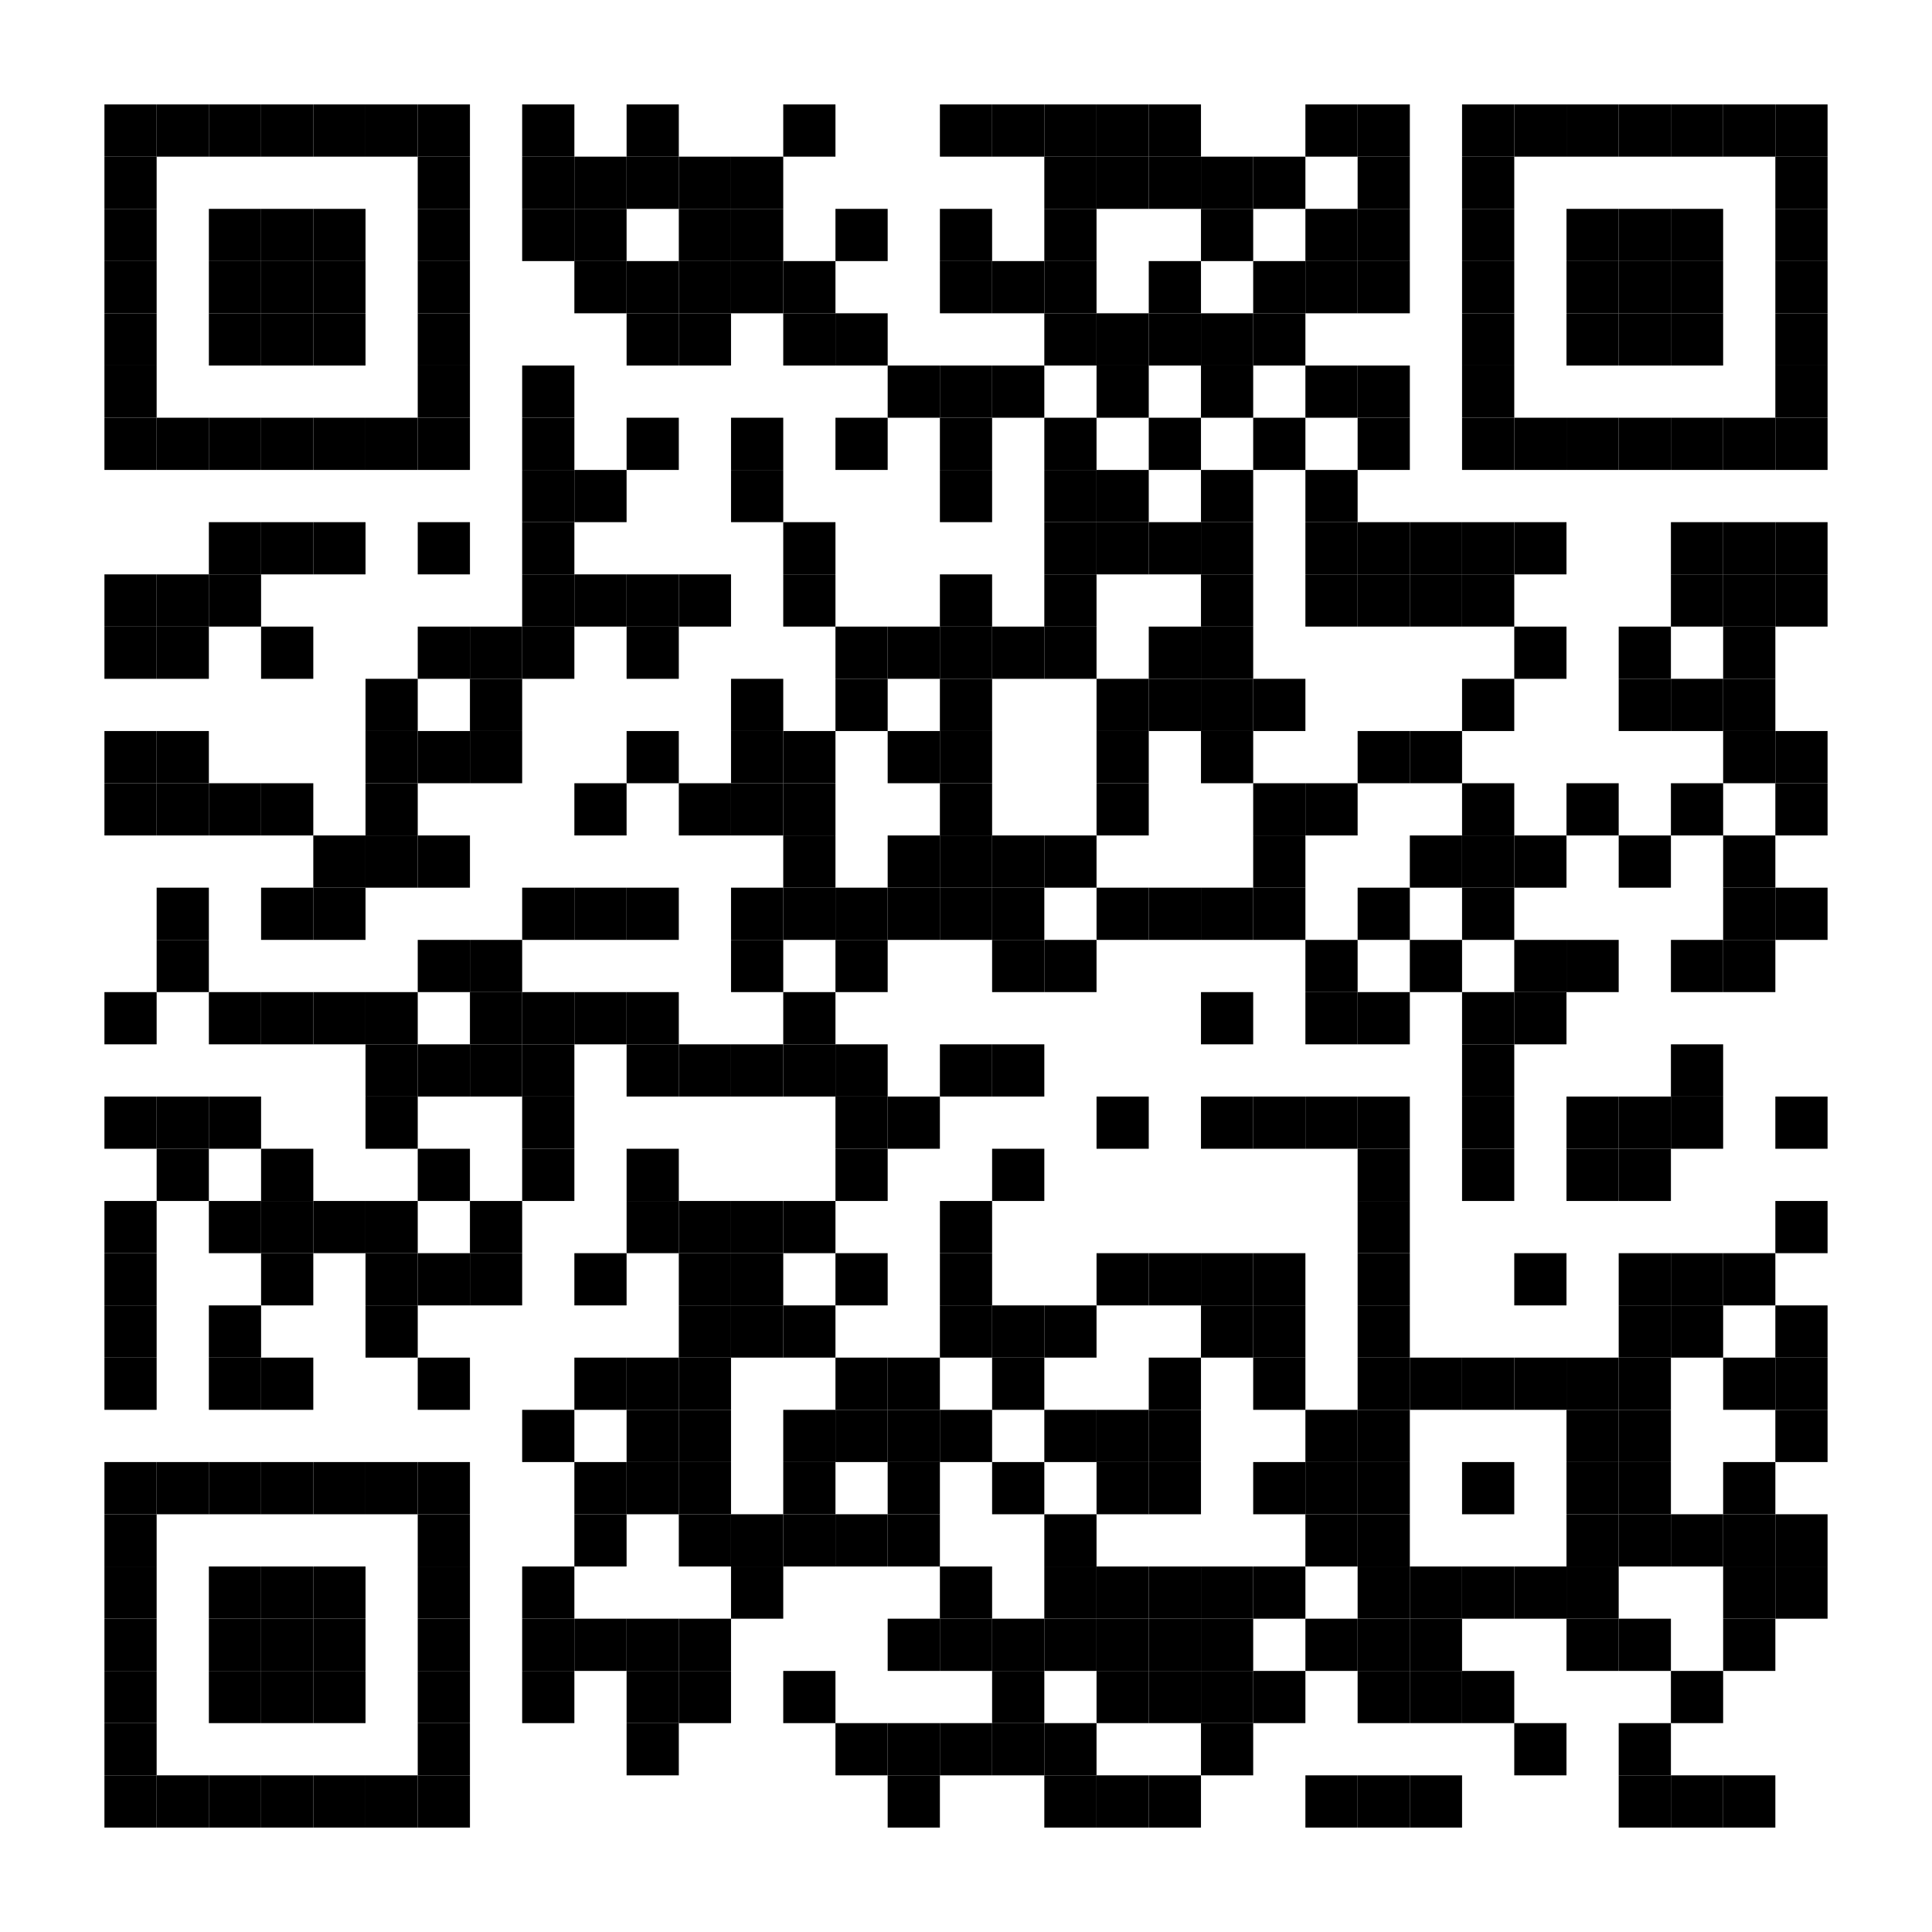 <?xml version="1.0" encoding="utf-8"?>
<!DOCTYPE svg PUBLIC "-//W3C//DTD SVG 1.0//EN" "http://www.w3.org/TR/2001/REC-SVG-20010904/DTD/svg10.dtd">
<svg xmlns="http://www.w3.org/2000/svg" xml:space="preserve" xmlns:xlink="http://www.w3.org/1999/xlink" width="148" height="148" viewBox="0 0 148 148">
<desc></desc>
<rect width="148" height="148" fill="#ffffff" cx="0" cy="0" />
<defs>
<rect id="p" width="4" height="4" />
</defs>
<g fill="#000000">
<use x="8" y="8" xlink:href="#p" />
<use x="12" y="8" xlink:href="#p" />
<use x="16" y="8" xlink:href="#p" />
<use x="20" y="8" xlink:href="#p" />
<use x="24" y="8" xlink:href="#p" />
<use x="28" y="8" xlink:href="#p" />
<use x="32" y="8" xlink:href="#p" />
<use x="40" y="8" xlink:href="#p" />
<use x="48" y="8" xlink:href="#p" />
<use x="60" y="8" xlink:href="#p" />
<use x="72" y="8" xlink:href="#p" />
<use x="76" y="8" xlink:href="#p" />
<use x="80" y="8" xlink:href="#p" />
<use x="84" y="8" xlink:href="#p" />
<use x="88" y="8" xlink:href="#p" />
<use x="100" y="8" xlink:href="#p" />
<use x="104" y="8" xlink:href="#p" />
<use x="112" y="8" xlink:href="#p" />
<use x="116" y="8" xlink:href="#p" />
<use x="120" y="8" xlink:href="#p" />
<use x="124" y="8" xlink:href="#p" />
<use x="128" y="8" xlink:href="#p" />
<use x="132" y="8" xlink:href="#p" />
<use x="136" y="8" xlink:href="#p" />
<use x="8" y="12" xlink:href="#p" />
<use x="32" y="12" xlink:href="#p" />
<use x="40" y="12" xlink:href="#p" />
<use x="44" y="12" xlink:href="#p" />
<use x="48" y="12" xlink:href="#p" />
<use x="52" y="12" xlink:href="#p" />
<use x="56" y="12" xlink:href="#p" />
<use x="80" y="12" xlink:href="#p" />
<use x="84" y="12" xlink:href="#p" />
<use x="88" y="12" xlink:href="#p" />
<use x="92" y="12" xlink:href="#p" />
<use x="96" y="12" xlink:href="#p" />
<use x="104" y="12" xlink:href="#p" />
<use x="112" y="12" xlink:href="#p" />
<use x="136" y="12" xlink:href="#p" />
<use x="8" y="16" xlink:href="#p" />
<use x="16" y="16" xlink:href="#p" />
<use x="20" y="16" xlink:href="#p" />
<use x="24" y="16" xlink:href="#p" />
<use x="32" y="16" xlink:href="#p" />
<use x="40" y="16" xlink:href="#p" />
<use x="44" y="16" xlink:href="#p" />
<use x="52" y="16" xlink:href="#p" />
<use x="56" y="16" xlink:href="#p" />
<use x="64" y="16" xlink:href="#p" />
<use x="72" y="16" xlink:href="#p" />
<use x="80" y="16" xlink:href="#p" />
<use x="92" y="16" xlink:href="#p" />
<use x="100" y="16" xlink:href="#p" />
<use x="104" y="16" xlink:href="#p" />
<use x="112" y="16" xlink:href="#p" />
<use x="120" y="16" xlink:href="#p" />
<use x="124" y="16" xlink:href="#p" />
<use x="128" y="16" xlink:href="#p" />
<use x="136" y="16" xlink:href="#p" />
<use x="8" y="20" xlink:href="#p" />
<use x="16" y="20" xlink:href="#p" />
<use x="20" y="20" xlink:href="#p" />
<use x="24" y="20" xlink:href="#p" />
<use x="32" y="20" xlink:href="#p" />
<use x="44" y="20" xlink:href="#p" />
<use x="48" y="20" xlink:href="#p" />
<use x="52" y="20" xlink:href="#p" />
<use x="56" y="20" xlink:href="#p" />
<use x="60" y="20" xlink:href="#p" />
<use x="72" y="20" xlink:href="#p" />
<use x="76" y="20" xlink:href="#p" />
<use x="80" y="20" xlink:href="#p" />
<use x="88" y="20" xlink:href="#p" />
<use x="96" y="20" xlink:href="#p" />
<use x="100" y="20" xlink:href="#p" />
<use x="104" y="20" xlink:href="#p" />
<use x="112" y="20" xlink:href="#p" />
<use x="120" y="20" xlink:href="#p" />
<use x="124" y="20" xlink:href="#p" />
<use x="128" y="20" xlink:href="#p" />
<use x="136" y="20" xlink:href="#p" />
<use x="8" y="24" xlink:href="#p" />
<use x="16" y="24" xlink:href="#p" />
<use x="20" y="24" xlink:href="#p" />
<use x="24" y="24" xlink:href="#p" />
<use x="32" y="24" xlink:href="#p" />
<use x="48" y="24" xlink:href="#p" />
<use x="52" y="24" xlink:href="#p" />
<use x="60" y="24" xlink:href="#p" />
<use x="64" y="24" xlink:href="#p" />
<use x="80" y="24" xlink:href="#p" />
<use x="84" y="24" xlink:href="#p" />
<use x="88" y="24" xlink:href="#p" />
<use x="92" y="24" xlink:href="#p" />
<use x="96" y="24" xlink:href="#p" />
<use x="112" y="24" xlink:href="#p" />
<use x="120" y="24" xlink:href="#p" />
<use x="124" y="24" xlink:href="#p" />
<use x="128" y="24" xlink:href="#p" />
<use x="136" y="24" xlink:href="#p" />
<use x="8" y="28" xlink:href="#p" />
<use x="32" y="28" xlink:href="#p" />
<use x="40" y="28" xlink:href="#p" />
<use x="68" y="28" xlink:href="#p" />
<use x="72" y="28" xlink:href="#p" />
<use x="76" y="28" xlink:href="#p" />
<use x="84" y="28" xlink:href="#p" />
<use x="92" y="28" xlink:href="#p" />
<use x="100" y="28" xlink:href="#p" />
<use x="104" y="28" xlink:href="#p" />
<use x="112" y="28" xlink:href="#p" />
<use x="136" y="28" xlink:href="#p" />
<use x="8" y="32" xlink:href="#p" />
<use x="12" y="32" xlink:href="#p" />
<use x="16" y="32" xlink:href="#p" />
<use x="20" y="32" xlink:href="#p" />
<use x="24" y="32" xlink:href="#p" />
<use x="28" y="32" xlink:href="#p" />
<use x="32" y="32" xlink:href="#p" />
<use x="40" y="32" xlink:href="#p" />
<use x="48" y="32" xlink:href="#p" />
<use x="56" y="32" xlink:href="#p" />
<use x="64" y="32" xlink:href="#p" />
<use x="72" y="32" xlink:href="#p" />
<use x="80" y="32" xlink:href="#p" />
<use x="88" y="32" xlink:href="#p" />
<use x="96" y="32" xlink:href="#p" />
<use x="104" y="32" xlink:href="#p" />
<use x="112" y="32" xlink:href="#p" />
<use x="116" y="32" xlink:href="#p" />
<use x="120" y="32" xlink:href="#p" />
<use x="124" y="32" xlink:href="#p" />
<use x="128" y="32" xlink:href="#p" />
<use x="132" y="32" xlink:href="#p" />
<use x="136" y="32" xlink:href="#p" />
<use x="40" y="36" xlink:href="#p" />
<use x="44" y="36" xlink:href="#p" />
<use x="56" y="36" xlink:href="#p" />
<use x="72" y="36" xlink:href="#p" />
<use x="80" y="36" xlink:href="#p" />
<use x="84" y="36" xlink:href="#p" />
<use x="92" y="36" xlink:href="#p" />
<use x="100" y="36" xlink:href="#p" />
<use x="16" y="40" xlink:href="#p" />
<use x="20" y="40" xlink:href="#p" />
<use x="24" y="40" xlink:href="#p" />
<use x="32" y="40" xlink:href="#p" />
<use x="40" y="40" xlink:href="#p" />
<use x="60" y="40" xlink:href="#p" />
<use x="80" y="40" xlink:href="#p" />
<use x="84" y="40" xlink:href="#p" />
<use x="88" y="40" xlink:href="#p" />
<use x="92" y="40" xlink:href="#p" />
<use x="100" y="40" xlink:href="#p" />
<use x="104" y="40" xlink:href="#p" />
<use x="108" y="40" xlink:href="#p" />
<use x="112" y="40" xlink:href="#p" />
<use x="116" y="40" xlink:href="#p" />
<use x="128" y="40" xlink:href="#p" />
<use x="132" y="40" xlink:href="#p" />
<use x="136" y="40" xlink:href="#p" />
<use x="8" y="44" xlink:href="#p" />
<use x="12" y="44" xlink:href="#p" />
<use x="16" y="44" xlink:href="#p" />
<use x="40" y="44" xlink:href="#p" />
<use x="44" y="44" xlink:href="#p" />
<use x="48" y="44" xlink:href="#p" />
<use x="52" y="44" xlink:href="#p" />
<use x="60" y="44" xlink:href="#p" />
<use x="72" y="44" xlink:href="#p" />
<use x="80" y="44" xlink:href="#p" />
<use x="92" y="44" xlink:href="#p" />
<use x="100" y="44" xlink:href="#p" />
<use x="104" y="44" xlink:href="#p" />
<use x="108" y="44" xlink:href="#p" />
<use x="112" y="44" xlink:href="#p" />
<use x="128" y="44" xlink:href="#p" />
<use x="132" y="44" xlink:href="#p" />
<use x="136" y="44" xlink:href="#p" />
<use x="8" y="48" xlink:href="#p" />
<use x="12" y="48" xlink:href="#p" />
<use x="20" y="48" xlink:href="#p" />
<use x="32" y="48" xlink:href="#p" />
<use x="36" y="48" xlink:href="#p" />
<use x="40" y="48" xlink:href="#p" />
<use x="48" y="48" xlink:href="#p" />
<use x="64" y="48" xlink:href="#p" />
<use x="68" y="48" xlink:href="#p" />
<use x="72" y="48" xlink:href="#p" />
<use x="76" y="48" xlink:href="#p" />
<use x="80" y="48" xlink:href="#p" />
<use x="88" y="48" xlink:href="#p" />
<use x="92" y="48" xlink:href="#p" />
<use x="116" y="48" xlink:href="#p" />
<use x="124" y="48" xlink:href="#p" />
<use x="132" y="48" xlink:href="#p" />
<use x="28" y="52" xlink:href="#p" />
<use x="36" y="52" xlink:href="#p" />
<use x="56" y="52" xlink:href="#p" />
<use x="64" y="52" xlink:href="#p" />
<use x="72" y="52" xlink:href="#p" />
<use x="84" y="52" xlink:href="#p" />
<use x="88" y="52" xlink:href="#p" />
<use x="92" y="52" xlink:href="#p" />
<use x="96" y="52" xlink:href="#p" />
<use x="112" y="52" xlink:href="#p" />
<use x="124" y="52" xlink:href="#p" />
<use x="128" y="52" xlink:href="#p" />
<use x="132" y="52" xlink:href="#p" />
<use x="8" y="56" xlink:href="#p" />
<use x="12" y="56" xlink:href="#p" />
<use x="28" y="56" xlink:href="#p" />
<use x="32" y="56" xlink:href="#p" />
<use x="36" y="56" xlink:href="#p" />
<use x="48" y="56" xlink:href="#p" />
<use x="56" y="56" xlink:href="#p" />
<use x="60" y="56" xlink:href="#p" />
<use x="68" y="56" xlink:href="#p" />
<use x="72" y="56" xlink:href="#p" />
<use x="84" y="56" xlink:href="#p" />
<use x="92" y="56" xlink:href="#p" />
<use x="104" y="56" xlink:href="#p" />
<use x="108" y="56" xlink:href="#p" />
<use x="132" y="56" xlink:href="#p" />
<use x="136" y="56" xlink:href="#p" />
<use x="8" y="60" xlink:href="#p" />
<use x="12" y="60" xlink:href="#p" />
<use x="16" y="60" xlink:href="#p" />
<use x="20" y="60" xlink:href="#p" />
<use x="28" y="60" xlink:href="#p" />
<use x="44" y="60" xlink:href="#p" />
<use x="52" y="60" xlink:href="#p" />
<use x="56" y="60" xlink:href="#p" />
<use x="60" y="60" xlink:href="#p" />
<use x="72" y="60" xlink:href="#p" />
<use x="84" y="60" xlink:href="#p" />
<use x="96" y="60" xlink:href="#p" />
<use x="100" y="60" xlink:href="#p" />
<use x="112" y="60" xlink:href="#p" />
<use x="120" y="60" xlink:href="#p" />
<use x="128" y="60" xlink:href="#p" />
<use x="136" y="60" xlink:href="#p" />
<use x="24" y="64" xlink:href="#p" />
<use x="28" y="64" xlink:href="#p" />
<use x="32" y="64" xlink:href="#p" />
<use x="60" y="64" xlink:href="#p" />
<use x="68" y="64" xlink:href="#p" />
<use x="72" y="64" xlink:href="#p" />
<use x="76" y="64" xlink:href="#p" />
<use x="80" y="64" xlink:href="#p" />
<use x="96" y="64" xlink:href="#p" />
<use x="108" y="64" xlink:href="#p" />
<use x="112" y="64" xlink:href="#p" />
<use x="116" y="64" xlink:href="#p" />
<use x="124" y="64" xlink:href="#p" />
<use x="132" y="64" xlink:href="#p" />
<use x="12" y="68" xlink:href="#p" />
<use x="20" y="68" xlink:href="#p" />
<use x="24" y="68" xlink:href="#p" />
<use x="40" y="68" xlink:href="#p" />
<use x="44" y="68" xlink:href="#p" />
<use x="48" y="68" xlink:href="#p" />
<use x="56" y="68" xlink:href="#p" />
<use x="60" y="68" xlink:href="#p" />
<use x="64" y="68" xlink:href="#p" />
<use x="68" y="68" xlink:href="#p" />
<use x="72" y="68" xlink:href="#p" />
<use x="76" y="68" xlink:href="#p" />
<use x="84" y="68" xlink:href="#p" />
<use x="88" y="68" xlink:href="#p" />
<use x="92" y="68" xlink:href="#p" />
<use x="96" y="68" xlink:href="#p" />
<use x="104" y="68" xlink:href="#p" />
<use x="112" y="68" xlink:href="#p" />
<use x="132" y="68" xlink:href="#p" />
<use x="136" y="68" xlink:href="#p" />
<use x="12" y="72" xlink:href="#p" />
<use x="32" y="72" xlink:href="#p" />
<use x="36" y="72" xlink:href="#p" />
<use x="56" y="72" xlink:href="#p" />
<use x="64" y="72" xlink:href="#p" />
<use x="76" y="72" xlink:href="#p" />
<use x="80" y="72" xlink:href="#p" />
<use x="100" y="72" xlink:href="#p" />
<use x="108" y="72" xlink:href="#p" />
<use x="116" y="72" xlink:href="#p" />
<use x="120" y="72" xlink:href="#p" />
<use x="128" y="72" xlink:href="#p" />
<use x="132" y="72" xlink:href="#p" />
<use x="8" y="76" xlink:href="#p" />
<use x="16" y="76" xlink:href="#p" />
<use x="20" y="76" xlink:href="#p" />
<use x="24" y="76" xlink:href="#p" />
<use x="28" y="76" xlink:href="#p" />
<use x="36" y="76" xlink:href="#p" />
<use x="40" y="76" xlink:href="#p" />
<use x="44" y="76" xlink:href="#p" />
<use x="48" y="76" xlink:href="#p" />
<use x="60" y="76" xlink:href="#p" />
<use x="92" y="76" xlink:href="#p" />
<use x="100" y="76" xlink:href="#p" />
<use x="104" y="76" xlink:href="#p" />
<use x="112" y="76" xlink:href="#p" />
<use x="116" y="76" xlink:href="#p" />
<use x="28" y="80" xlink:href="#p" />
<use x="32" y="80" xlink:href="#p" />
<use x="36" y="80" xlink:href="#p" />
<use x="40" y="80" xlink:href="#p" />
<use x="48" y="80" xlink:href="#p" />
<use x="52" y="80" xlink:href="#p" />
<use x="56" y="80" xlink:href="#p" />
<use x="60" y="80" xlink:href="#p" />
<use x="64" y="80" xlink:href="#p" />
<use x="72" y="80" xlink:href="#p" />
<use x="76" y="80" xlink:href="#p" />
<use x="112" y="80" xlink:href="#p" />
<use x="128" y="80" xlink:href="#p" />
<use x="8" y="84" xlink:href="#p" />
<use x="12" y="84" xlink:href="#p" />
<use x="16" y="84" xlink:href="#p" />
<use x="28" y="84" xlink:href="#p" />
<use x="40" y="84" xlink:href="#p" />
<use x="64" y="84" xlink:href="#p" />
<use x="68" y="84" xlink:href="#p" />
<use x="84" y="84" xlink:href="#p" />
<use x="92" y="84" xlink:href="#p" />
<use x="96" y="84" xlink:href="#p" />
<use x="100" y="84" xlink:href="#p" />
<use x="104" y="84" xlink:href="#p" />
<use x="112" y="84" xlink:href="#p" />
<use x="120" y="84" xlink:href="#p" />
<use x="124" y="84" xlink:href="#p" />
<use x="128" y="84" xlink:href="#p" />
<use x="136" y="84" xlink:href="#p" />
<use x="12" y="88" xlink:href="#p" />
<use x="20" y="88" xlink:href="#p" />
<use x="32" y="88" xlink:href="#p" />
<use x="40" y="88" xlink:href="#p" />
<use x="48" y="88" xlink:href="#p" />
<use x="64" y="88" xlink:href="#p" />
<use x="76" y="88" xlink:href="#p" />
<use x="104" y="88" xlink:href="#p" />
<use x="112" y="88" xlink:href="#p" />
<use x="120" y="88" xlink:href="#p" />
<use x="124" y="88" xlink:href="#p" />
<use x="8" y="92" xlink:href="#p" />
<use x="16" y="92" xlink:href="#p" />
<use x="20" y="92" xlink:href="#p" />
<use x="24" y="92" xlink:href="#p" />
<use x="28" y="92" xlink:href="#p" />
<use x="36" y="92" xlink:href="#p" />
<use x="48" y="92" xlink:href="#p" />
<use x="52" y="92" xlink:href="#p" />
<use x="56" y="92" xlink:href="#p" />
<use x="60" y="92" xlink:href="#p" />
<use x="72" y="92" xlink:href="#p" />
<use x="104" y="92" xlink:href="#p" />
<use x="136" y="92" xlink:href="#p" />
<use x="8" y="96" xlink:href="#p" />
<use x="20" y="96" xlink:href="#p" />
<use x="28" y="96" xlink:href="#p" />
<use x="32" y="96" xlink:href="#p" />
<use x="36" y="96" xlink:href="#p" />
<use x="44" y="96" xlink:href="#p" />
<use x="52" y="96" xlink:href="#p" />
<use x="56" y="96" xlink:href="#p" />
<use x="64" y="96" xlink:href="#p" />
<use x="72" y="96" xlink:href="#p" />
<use x="84" y="96" xlink:href="#p" />
<use x="88" y="96" xlink:href="#p" />
<use x="92" y="96" xlink:href="#p" />
<use x="96" y="96" xlink:href="#p" />
<use x="104" y="96" xlink:href="#p" />
<use x="116" y="96" xlink:href="#p" />
<use x="124" y="96" xlink:href="#p" />
<use x="128" y="96" xlink:href="#p" />
<use x="132" y="96" xlink:href="#p" />
<use x="8" y="100" xlink:href="#p" />
<use x="16" y="100" xlink:href="#p" />
<use x="28" y="100" xlink:href="#p" />
<use x="52" y="100" xlink:href="#p" />
<use x="56" y="100" xlink:href="#p" />
<use x="60" y="100" xlink:href="#p" />
<use x="72" y="100" xlink:href="#p" />
<use x="76" y="100" xlink:href="#p" />
<use x="80" y="100" xlink:href="#p" />
<use x="92" y="100" xlink:href="#p" />
<use x="96" y="100" xlink:href="#p" />
<use x="104" y="100" xlink:href="#p" />
<use x="124" y="100" xlink:href="#p" />
<use x="128" y="100" xlink:href="#p" />
<use x="136" y="100" xlink:href="#p" />
<use x="8" y="104" xlink:href="#p" />
<use x="16" y="104" xlink:href="#p" />
<use x="20" y="104" xlink:href="#p" />
<use x="32" y="104" xlink:href="#p" />
<use x="44" y="104" xlink:href="#p" />
<use x="48" y="104" xlink:href="#p" />
<use x="52" y="104" xlink:href="#p" />
<use x="64" y="104" xlink:href="#p" />
<use x="68" y="104" xlink:href="#p" />
<use x="76" y="104" xlink:href="#p" />
<use x="88" y="104" xlink:href="#p" />
<use x="96" y="104" xlink:href="#p" />
<use x="104" y="104" xlink:href="#p" />
<use x="108" y="104" xlink:href="#p" />
<use x="112" y="104" xlink:href="#p" />
<use x="116" y="104" xlink:href="#p" />
<use x="120" y="104" xlink:href="#p" />
<use x="124" y="104" xlink:href="#p" />
<use x="132" y="104" xlink:href="#p" />
<use x="136" y="104" xlink:href="#p" />
<use x="40" y="108" xlink:href="#p" />
<use x="48" y="108" xlink:href="#p" />
<use x="52" y="108" xlink:href="#p" />
<use x="60" y="108" xlink:href="#p" />
<use x="64" y="108" xlink:href="#p" />
<use x="68" y="108" xlink:href="#p" />
<use x="72" y="108" xlink:href="#p" />
<use x="80" y="108" xlink:href="#p" />
<use x="84" y="108" xlink:href="#p" />
<use x="88" y="108" xlink:href="#p" />
<use x="100" y="108" xlink:href="#p" />
<use x="104" y="108" xlink:href="#p" />
<use x="120" y="108" xlink:href="#p" />
<use x="124" y="108" xlink:href="#p" />
<use x="136" y="108" xlink:href="#p" />
<use x="8" y="112" xlink:href="#p" />
<use x="12" y="112" xlink:href="#p" />
<use x="16" y="112" xlink:href="#p" />
<use x="20" y="112" xlink:href="#p" />
<use x="24" y="112" xlink:href="#p" />
<use x="28" y="112" xlink:href="#p" />
<use x="32" y="112" xlink:href="#p" />
<use x="44" y="112" xlink:href="#p" />
<use x="48" y="112" xlink:href="#p" />
<use x="52" y="112" xlink:href="#p" />
<use x="60" y="112" xlink:href="#p" />
<use x="68" y="112" xlink:href="#p" />
<use x="76" y="112" xlink:href="#p" />
<use x="84" y="112" xlink:href="#p" />
<use x="88" y="112" xlink:href="#p" />
<use x="96" y="112" xlink:href="#p" />
<use x="100" y="112" xlink:href="#p" />
<use x="104" y="112" xlink:href="#p" />
<use x="112" y="112" xlink:href="#p" />
<use x="120" y="112" xlink:href="#p" />
<use x="124" y="112" xlink:href="#p" />
<use x="132" y="112" xlink:href="#p" />
<use x="8" y="116" xlink:href="#p" />
<use x="32" y="116" xlink:href="#p" />
<use x="44" y="116" xlink:href="#p" />
<use x="52" y="116" xlink:href="#p" />
<use x="56" y="116" xlink:href="#p" />
<use x="60" y="116" xlink:href="#p" />
<use x="64" y="116" xlink:href="#p" />
<use x="68" y="116" xlink:href="#p" />
<use x="80" y="116" xlink:href="#p" />
<use x="100" y="116" xlink:href="#p" />
<use x="104" y="116" xlink:href="#p" />
<use x="120" y="116" xlink:href="#p" />
<use x="124" y="116" xlink:href="#p" />
<use x="128" y="116" xlink:href="#p" />
<use x="132" y="116" xlink:href="#p" />
<use x="136" y="116" xlink:href="#p" />
<use x="8" y="120" xlink:href="#p" />
<use x="16" y="120" xlink:href="#p" />
<use x="20" y="120" xlink:href="#p" />
<use x="24" y="120" xlink:href="#p" />
<use x="32" y="120" xlink:href="#p" />
<use x="40" y="120" xlink:href="#p" />
<use x="56" y="120" xlink:href="#p" />
<use x="72" y="120" xlink:href="#p" />
<use x="80" y="120" xlink:href="#p" />
<use x="84" y="120" xlink:href="#p" />
<use x="88" y="120" xlink:href="#p" />
<use x="92" y="120" xlink:href="#p" />
<use x="96" y="120" xlink:href="#p" />
<use x="104" y="120" xlink:href="#p" />
<use x="108" y="120" xlink:href="#p" />
<use x="112" y="120" xlink:href="#p" />
<use x="116" y="120" xlink:href="#p" />
<use x="120" y="120" xlink:href="#p" />
<use x="132" y="120" xlink:href="#p" />
<use x="136" y="120" xlink:href="#p" />
<use x="8" y="124" xlink:href="#p" />
<use x="16" y="124" xlink:href="#p" />
<use x="20" y="124" xlink:href="#p" />
<use x="24" y="124" xlink:href="#p" />
<use x="32" y="124" xlink:href="#p" />
<use x="40" y="124" xlink:href="#p" />
<use x="44" y="124" xlink:href="#p" />
<use x="48" y="124" xlink:href="#p" />
<use x="52" y="124" xlink:href="#p" />
<use x="68" y="124" xlink:href="#p" />
<use x="72" y="124" xlink:href="#p" />
<use x="76" y="124" xlink:href="#p" />
<use x="80" y="124" xlink:href="#p" />
<use x="84" y="124" xlink:href="#p" />
<use x="88" y="124" xlink:href="#p" />
<use x="92" y="124" xlink:href="#p" />
<use x="100" y="124" xlink:href="#p" />
<use x="104" y="124" xlink:href="#p" />
<use x="108" y="124" xlink:href="#p" />
<use x="120" y="124" xlink:href="#p" />
<use x="124" y="124" xlink:href="#p" />
<use x="132" y="124" xlink:href="#p" />
<use x="8" y="128" xlink:href="#p" />
<use x="16" y="128" xlink:href="#p" />
<use x="20" y="128" xlink:href="#p" />
<use x="24" y="128" xlink:href="#p" />
<use x="32" y="128" xlink:href="#p" />
<use x="40" y="128" xlink:href="#p" />
<use x="48" y="128" xlink:href="#p" />
<use x="52" y="128" xlink:href="#p" />
<use x="60" y="128" xlink:href="#p" />
<use x="76" y="128" xlink:href="#p" />
<use x="84" y="128" xlink:href="#p" />
<use x="88" y="128" xlink:href="#p" />
<use x="92" y="128" xlink:href="#p" />
<use x="96" y="128" xlink:href="#p" />
<use x="104" y="128" xlink:href="#p" />
<use x="108" y="128" xlink:href="#p" />
<use x="112" y="128" xlink:href="#p" />
<use x="128" y="128" xlink:href="#p" />
<use x="8" y="132" xlink:href="#p" />
<use x="32" y="132" xlink:href="#p" />
<use x="48" y="132" xlink:href="#p" />
<use x="64" y="132" xlink:href="#p" />
<use x="68" y="132" xlink:href="#p" />
<use x="72" y="132" xlink:href="#p" />
<use x="76" y="132" xlink:href="#p" />
<use x="80" y="132" xlink:href="#p" />
<use x="92" y="132" xlink:href="#p" />
<use x="116" y="132" xlink:href="#p" />
<use x="124" y="132" xlink:href="#p" />
<use x="8" y="136" xlink:href="#p" />
<use x="12" y="136" xlink:href="#p" />
<use x="16" y="136" xlink:href="#p" />
<use x="20" y="136" xlink:href="#p" />
<use x="24" y="136" xlink:href="#p" />
<use x="28" y="136" xlink:href="#p" />
<use x="32" y="136" xlink:href="#p" />
<use x="68" y="136" xlink:href="#p" />
<use x="80" y="136" xlink:href="#p" />
<use x="84" y="136" xlink:href="#p" />
<use x="88" y="136" xlink:href="#p" />
<use x="100" y="136" xlink:href="#p" />
<use x="104" y="136" xlink:href="#p" />
<use x="108" y="136" xlink:href="#p" />
<use x="124" y="136" xlink:href="#p" />
<use x="128" y="136" xlink:href="#p" />
<use x="132" y="136" xlink:href="#p" />
</g>
</svg>